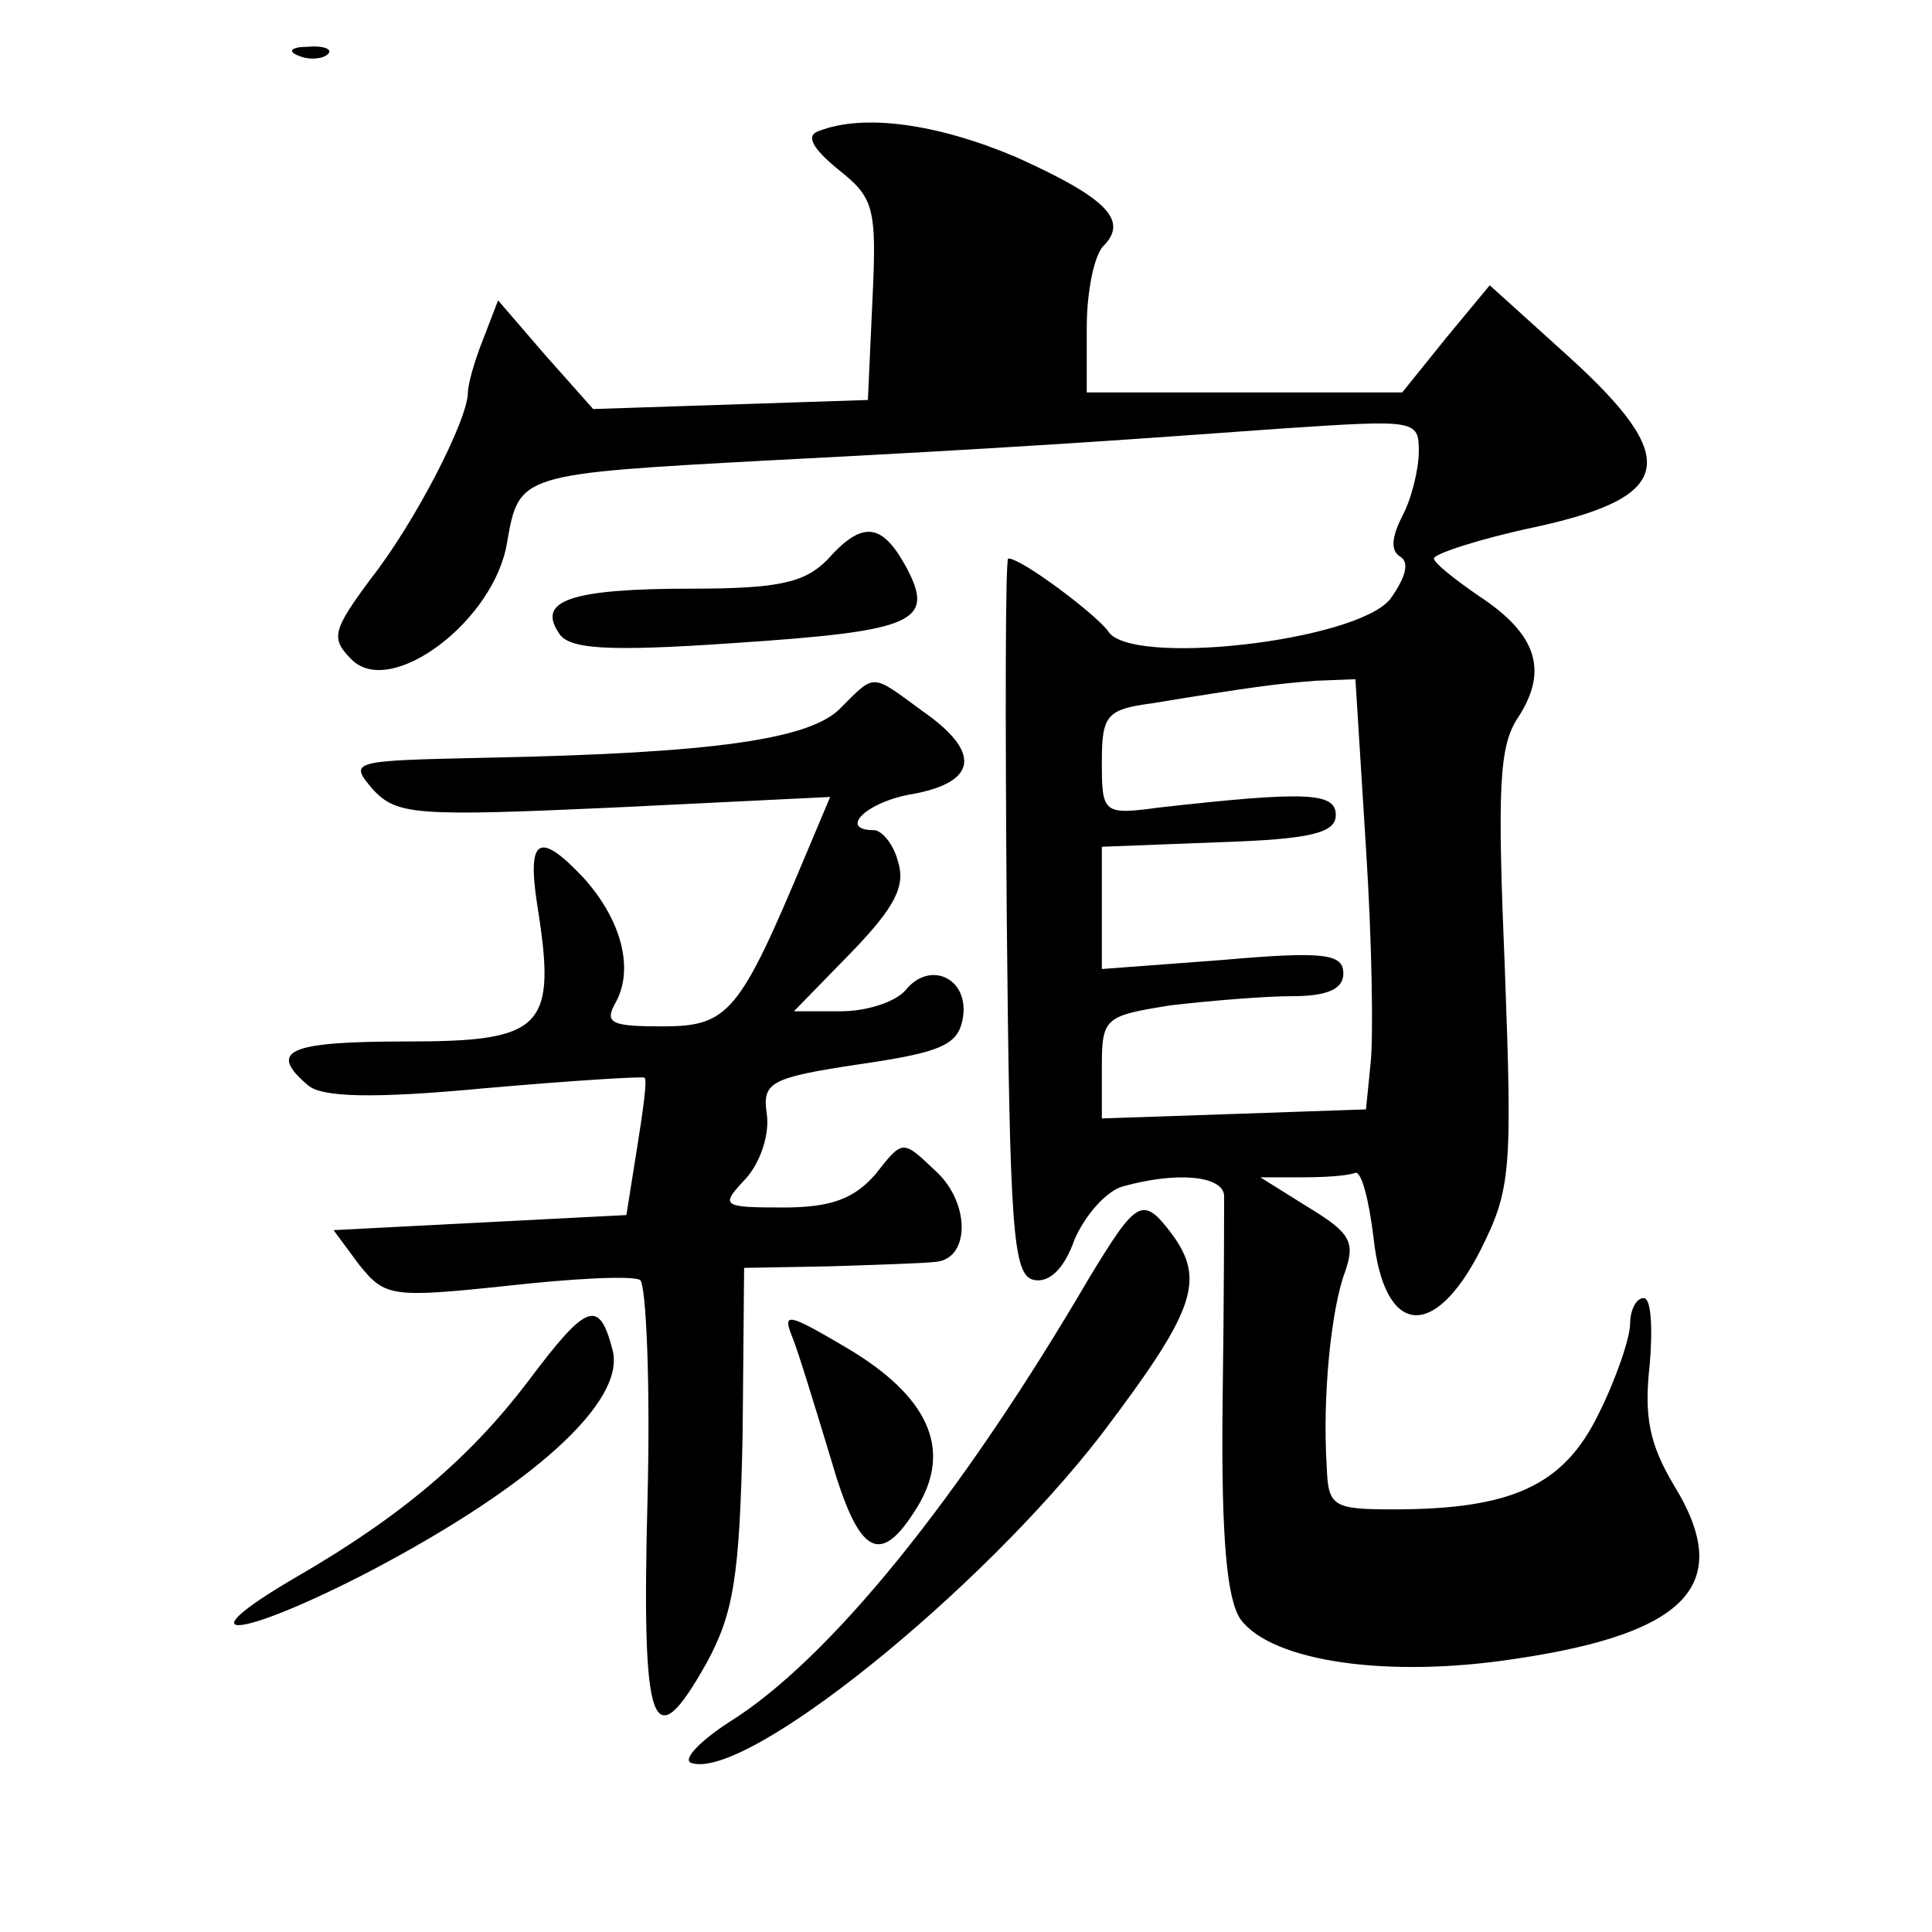 <?xml version="1.0" standalone="no"?>
<!DOCTYPE svg PUBLIC "-//W3C//DTD SVG 20010904//EN"
 "http://www.w3.org/TR/2001/REC-SVG-20010904/DTD/svg10.dtd">
<svg version="1.0" xmlns="http://www.w3.org/2000/svg"
 width="128pt" height="128pt" viewBox="0 0 128 128"
 preserveAspectRatio="xMidYMid meet">
<g transform="translate(0,128) scale(0.1,-0.1)"
fill="#0" stroke="none">
<path d="M198 1243 c7 -3 16 -2 19 1 4 3 -2 6 -13 5 -11 0 -14 -3 -6 -6z M542 1193
c-8 -3 -4 -11 13 -25 24 -19 26 -25 23 -87 l-3 -66 -91 -3 -91 -3 -32 36 -31 36
-10 -26 c-6 -15 -10 -30 -10 -35 0 -18 -35 -86 -64 -123 -26 -35 -27 -40 -13 -54
26 -26 95 26 103 78 8 45 8 45 174 54 156 8 228 13 338 21 90 6 92 6 92 -15 0 -12
-5 -32 -11 -43 -7 -14 -8 -23 -1 -27 6 -4 3 -14 -7 -28 -23 -28 -173 -45 -187 -21
-8 11 -57 48 -66 48 -2 0 -2 -107 -1 -237 2 -209 4 -238 18 -241 10 -2 20 7 27
27 7 16 21 32 32 35 36 10 66 7 67 -6 0 -7 0 -69 -1 -138 -1 -91 3 -130 12 -143
21 -28 98 -39 182 -26 115 17 145 50 105 115 -16 27 -20 45 -16 80 2 24 1 44 -4
44 -5 0 -9 -8 -9 -17 0 -9 -9 -36 -21 -60 -23 -47 -57 -63 -136 -63 -40 0 -43 2
-44 28 -3 47 3 105 12 129 7 20 4 26 -24 43 l-32 20 28 0 c15 0 30 1 35 3 4 1 9
-18 12 -43 7 -65 40 -69 71 -8 20 40 21 52 16 186 -5 120 -4 148 9 167 20 31 12
55 -26 80 -16 11 -30 22 -30 25 0 3 30 13 68 21 91 20 96 45 21 113 l-52 47 -29
-35 -29 -36 -105 0 -104 0 0 43 c0 24 5 48 11 54 17 17 2 32 -58 59 -52 22 -101
29 -131 17z m363 -475 c4 -62 5 -126 3 -143 l-3 -30 -87 -3 -88 -3 0 34 c0 33 2
34 46 41 26 3 62 6 80 6 24 0 34 5 34 15 0 13 -12 15 -80 9 l-80 -6 0 41 0 40 78
3 c60 2 77 6 77 18 0 15 -19 16 -117 5 -37 -5 -38 -4 -38 30 0 31 3 35 33 39 67
11 83 13 109 15 l26 1 7 -112z M548 909 c-15 -15 -32 -19 -90 -19 -80 0 -102 -8
-88 -29 6 -11 30 -13 117 -7 120 8 133 14 113 51 -16 29 -29 30 -52 4z M557 811
c-20 -21 -85 -30 -234 -33 -91 -2 -92 -2 -76 -21 16 -17 28 -18 160 -12 l143 7
-16 -38 c-44 -105 -51 -114 -95 -114 -34 0 -39 2 -31 16 12 22 4 54 -21 82 -30
32 -38 27 -31 -18 13 -81 4 -90 -86 -90 -79 0 -93 -6 -66 -29 9 -8 43 -9 117 -2
57 5 105 8 106 7 2 -1 -1 -22 -5 -47 l-7 -44 -97 -5 -97 -5 17 -23 c17 -21 21 -22
97 -14 44 5 84 7 89 4 4 -2 7 -68 5 -145 -4 -154 3 -173 39 -109 18 33 22 57 24
151 l1 111 56 1 c31 1 63 2 71 3 23 2 23 40 -1 61 -21 20 -21 20 -39 -3 -14 -16
-29 -22 -61 -22 -41 0 -42 1 -25 19 10 11 16 30 14 43 -3 21 2 24 62 33 55 8 65
13 68 31 4 26 -22 38 -38 18 -7 -8 -26 -14 -43 -14 l-31 0 38 39 c29 30 36 44 31
60 -3 12 -11 21 -16 21 -24 0 -5 19 26 24 43 8 45 28 6 55 -34 25 -31 25 -54 2z
M722 434 c-86 -147 -173 -254 -239 -295 -20 -13 -31 -25 -25 -27 36 -12 191 113
272 218 62 82 69 102 46 133 -19 25 -23 22 -54 -29z M350 365 c-38 -50 -83 -89
-154 -130 -77 -45 -37 -41 51 5 106 56 167 111 159 145 -9 35 -17 32 -56 -20z M525
394 c4 -10 15 -46 25 -79 19 -66 33 -74 58 -33 23 38 7 73 -47 105 -39 23 -43 24
-36 7z"/>
</g>
</svg>
